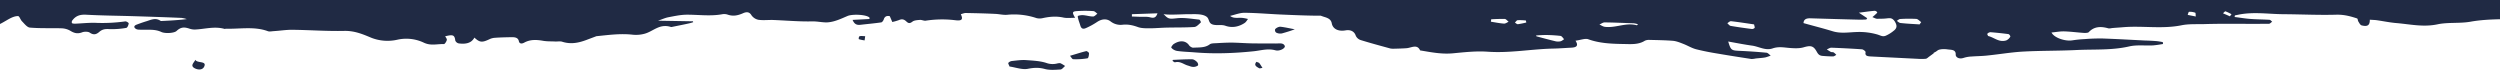 <svg xmlns="http://www.w3.org/2000/svg" viewBox="0 0 2500 69.85"><defs><style>.cls-1{fill:#202a44;}</style></defs><g id="Layer_2" data-name="Layer 2"><g id="Layer_1-2" data-name="Layer 1"><path class="cls-1" d="M1086.3,51.1c-5,1.2-9.8,2.8-16.3,4.7,1.2,1.4,2.2,3.4,3.2,3.4a68.33,68.33,0,0,0,14.3-.9c1-.2,1.5-3.3,1.5-5.1C1089,52.5,1086.9,51,1086.3,51.1Zm189.2-7.6c-7.5-.1-15,0-22.5-.1-7.1-.1-14.3-.7-21.3-.8-5.2,0-10.4.3-15.6.6-2.2.1-5,.1-6.3,1.1-4.8,3.7-10.9,3-16.5,3.4-1.3.1-3.5-1.3-4.2-2.4-3.2-4.7-9.4-5.5-15.9-.9-.3.4-2.4,2.6-1.8,3.4a9.86,9.86,0,0,0,6.2,3.2c5.7.8,11.5.9,17.3,1.4,19.5,1.6,38.9.9,58.4-1.1,7.3-.7,14.3-3.1,22.1-1,4.3,1.2,10.1-2.1,9.4-4.3C1283.4,42.4,1278.9,43.6,1275.5,43.5Zm-83.2,15.8c-6.5-.1-12.9.3-19.4.6l-.4,1c.8.5,1.9,1.5,2.5,1.4,5.3-1.3,8.5,2,12.7,3.2,1.8.5,3.6,1.4,5.4,1.4a7.52,7.52,0,0,0,4.8-1.4c.6-.6,0-2.6-.8-3.4C1196,60.9,1194,59.4,1192.3,59.3Zm64.2,2.5c-3.1,3.5.2,5,2.6,6.4.6.4,2.3-.2,3.4-.3-1.1-1.6-2-3.3-3.2-4.8C1258.9,62.6,1257.8,62.4,1256.5,61.8Zm18.7-32.7a3,3,0,0,0,1,3.5,8.94,8.94,0,0,0,5.8.8c4.3-1.2,8.6-2.5,12.8-4.1-5.4-1-10-2.1-14.7-2.6A8.16,8.16,0,0,0,1275.2,29.1ZM9.5,18.7c2.6-1.4,5.8-2.7,8.6-2.6,1.4.1,2.3,3.6,3.9,5.2,2.4,2.4,5,6,7.9,6.3,10.4.9,21,.4,31.5.7A18.74,18.74,0,0,1,70,30.6c3.9,2.4,7.3,3.6,12.2,1.7,2-.8,6-.8,7.5.3,4.2,2.9,7,1.6,9.8-.9,2.7-2.3,5.6-2.9,9.8-2.6a79.69,79.69,0,0,0,16.9-1.2c1.3-.2,2.3-2.9,2.5-4.5.1-.6-2.4-2.2-3.5-2a165,165,0,0,1-28.1,1.5c-7.3-.4-14.7.5-22.1.8-1.1,0-2.9-.2-3.1-.7a2.87,2.87,0,0,1,.6-2.8c3-3.9,6.8-5.8,13.3-5.5,16.1.9,32.3,1,48.4,1.5,15.8.5,31.5,1,47.3,1.7a31.34,31.34,0,0,1,5.3,1.2c-8.8,1.1-17.1,1.5-25.5,1.9a1.67,1.67,0,0,1-1.1-.4c-4.8-3-9.2-.8-13.6.6-3.4,1-6.7,2.2-9.9,3.4s-3,3.1-.4,4.5c1.4.7,3.6.6,5.5.6,6.6.3,13-.8,19.6,2.3,3.7,1.7,12.7,1.2,15.1-1,4.6-4.3,8.1-4,13.4-2.2a15.68,15.68,0,0,0,5.7.7c9.6-.5,19.1-3.4,28.9-.6.5.1,1.1-.2,1.7-.2,13.9.4,28.2-2.5,41.7,2.5,1.7.6,4.2,0,6.3-.1,6.2-.4,12.3-1.4,18.5-1.3,17.2.2,34.4,1.5,51.6,1.1,10.6-.2,18.9,3.5,27.1,6.9a44.41,44.41,0,0,0,26,1.9,41,41,0,0,1,26.3,2.9c7.2,3.5,13.5,1.2,20.2,1.5.9,0,2.6-2.6,2.9-4.1.3-1.1-1-2.5-1.6-3.7,7.9-2,9.4-1.3,10.1,4.3a4.82,4.82,0,0,0,3.4,2.8c6.8.9,12.7-.1,15.7-5.8,5.4,5,7.7,5.1,15.1,1.6a14.39,14.39,0,0,1,5.4-1.4c5.2-.4,10.5-.5,15.8-.6,3.9-.1,7.4.1,8.2,4.1.5,2.3,2.6,2.8,5.2,1.4,5.9-3.3,12.2-3.1,19-1.9,3.9.7,8.1.5,12.1.7,2.3.1,4.9-.4,6.9.2,8.6,2.8,16.4,1.2,24.2-1.7,3.4-1.3,6.7-2.5,10.1-3.8,12-1.2,24-2.9,36.3-1.5a32.44,32.44,0,0,0,12-1c8.7-2.4,14.9-10.4,26.3-6.7a3.75,3.75,0,0,0,1.1-.1c5.8-1.2,11.6-2.3,17.3-3.6,1.3-.3,2.6-.7,3.8-1.1a2.92,2.92,0,0,1-.2-.9l-34.9-.6c4.2-1.5,7.2-2.9,10.5-3.5,5.8-1.1,11.8-2.4,17.7-2.5,11.8-.1,23.7,1.7,35.6-.4a11,11,0,0,1,5.7.3c5.7,2,10.5.8,15.5-1.4,3.4-1.5,6.3-1.5,8.4,2.1a11.27,11.27,0,0,0,6.9,4.5c4.9.7,10.1,0,15.1.2,13,.5,26,1.7,38.9,1.4,5.6-.1,11.1,1.4,15.9.9,6.7-.6,13.1-3.7,19.2-6.3,4.6-2,18.1-1.6,21.8,1.4.4.3.1,1.1.2,1.6l-16.9.9c1.6,4,3.9,5.4,7.9,4.9,6.9-.8,13.8-1.4,20.7-2.4,1-.1,2.1-1.8,2.5-2.8.9-3.2,3.2-4.1,6.1-3.4l2.5,5.8a54.59,54.59,0,0,0,6.6-1.9c3.3-1.5,5.4-.6,7.5,1.4s3.5,2.1,6.1.1c1.6-1.3,4.9-1.5,7.5-1.7,1.8-.1,3.9,1,5.6.8a108,108,0,0,1,29.5-.5c6.9.9,8.2-.8,5.7-6,1.6-.4,3.3-1.2,4.9-1.2,9.9.2,19.8.4,29.8.9,3.9.2,7.8,1.2,11.5.9a70.24,70.24,0,0,1,29.5,3.3,13.42,13.42,0,0,0,6.3,0c6.9-1.5,13.7-2.1,20.8-.5,3.4.7,7.3.2,11.5.2-3.4-5.9-3-6.5,3.6-6.8a118.41,118.41,0,0,1,14.6.1c1.5.1,2.8,1.7,4.1,2.6-1.4,1-2.9,2.8-4.3,2.8-3.1,0-6.3-1-9.5-1.3a13.32,13.32,0,0,0-5.6.7c-.5.2,0,2.2.3,3.3.5,2,1.3,3.9,1.9,5.9.7,2.5,1.9,4.7,5.7,3a73.2,73.2,0,0,0,11.3-6.2c4.4-2.9,9.4-3.6,13.5-.4a16.26,16.26,0,0,0,12.2,3.2c5.5-.5,10.1.6,15.1,2.4,3.3,1.2,7.6,1.2,11.4,1.2,6,0,12-.6,18.1-.7,9-.2,17.9,0,26.8-.6,2.4-.2,4.6-2.8,6.5-4.5.4-.4-.9-2.8-1.6-2.9-7.2-.7-14.7-2.1-21.8-1.4-7.9.8-9,1.3-14-4.4,1.4,1.6,21.2.3,24.4.4,5.6.1,14-.8,18.6,2.4,3.4,2.3,1.5,6.5,6.6,8,4,1.1,8.2-.3,12.5,1.2,6.8,2.4,13.5.9,19.1-2.8,1.5-1,2.3-2.6,3.4-4a36.93,36.93,0,0,0-5.6-1.1c-4.2-.4-8.8.9-12.3-2,5.1-1.2,9.9-3.2,14.6-3.1,12.6.1,25.2,1.3,37.9,1.8,11.7.5,23.3,1,34.9,1.1h3.3c1.3.5,2.7,1,4.1,1.4,4.1,1.3,6.3,2.9,6.9,6.4,1.1,5.5,6.5,8.1,13.6,6.9,5.5-1,9.1,1.3,10.4,5.4a8.21,8.21,0,0,0,5,4.3c9.7,3,19.7,5.7,29.6,8.4a17.9,17.9,0,0,0,4,.2c4.1-.1,8.2-.2,12.2-.5,4.8-.4,10.6-4.4,13.5,2.2,10.9,1.8,21.5,4,33,2.9s23.1-2.4,34.4-1.6c22.1,1.6,43.5-2.6,65.3-3.1,6-.1,12-.6,18.1-.9,5-.2,8.2-1.5,4.6-7,4.8-.6,9.6-2.5,12.6-1.5,11.3,4.1,23,4.6,35,4.8,7.5.1,15.3.9,21.8-3.3a10,10,0,0,1,4.5-.8c7.8.2,15.7.3,23.4.9,3.5.3,7,1.7,10.3,3,4.5,1.7,8.5,4.3,13.2,5.5,7.2,1.8,14.5,3.2,22,4.4,11,1.9,22.1,3.6,33.1,5.3a20.07,20.07,0,0,0,4.2-.5c3.3-.4,6.6-.5,9.8-1.1a47.18,47.18,0,0,0,5.3-1.8c-1.4-1-2.8-2.8-4.3-2.9-8.5-.8-17-1.4-25.6-1.8-9.6-.4-9.8-.4-12.6-9.4,8.3,1.5,15.9,3,23.7,4.1,7,.9,13.5,5.3,20.7,2.8,5.8-2,10.9-1,16.4-.5,4.7.4,10,.7,14.3-.5,6.5-1.9,9.6-2,12.7,3,1.6,2.5,2.3,5.2,6.6,5.5,3.5.3,7,.5,10.5.5,1.1,0,2.1-1,3.2-1.5a12.74,12.74,0,0,0-2.7-2.5c-.7-.4-2-.1-2.8-.5-1.4-.8-2.7-1.6-4-2.5,1.6-.6,3.2-1.8,4.7-1.7,10.1.4,20.3.9,30.4,1.6,1.4.1,3.9,2.1,3.7,2.9-.9,4.1,2.5,4.1,6,4.3l47.7,2.4a40.07,40.07,0,0,0,6-.1,2.77,2.77,0,0,0,.9-.1,8.68,8.68,0,0,0,2.3-1.6l5.2-3.8v-.5a16.76,16.76,0,0,0,3.8-2.3c1.9-1.5,6.9-1.6,10.1-1.1s8.4-.1,8.1,5.2c-.1,2.5,3.2,5,8.2,3.2a31.06,31.06,0,0,1,7.9-1.3c5.2-.4,10.5-.4,15.7-1,11.8-1.2,23.4-3.2,35.2-3.9,18-1,36.2-.7,54.3-1.6,17.4-.8,35,.4,52.3-3.6,7.4-1.7,15.9-.6,23.8-1,3.3-.3,6.6-.8,9.9-1.4a12.25,12.25,0,0,0-.2-1.9c-2.1-.4-4.2-.8-6.4-1q-5.85-.45-11.7-.6c-13.9-.7-27.8-1.5-41.7-2-6.2-.1-12.3.1-18.4.6q-6,.3-12,1.2c-7.1,1.3-18.5-2.4-21.1-7.8,4.5-.4,8.9-1.3,13.1-1.1,6.4.2,12.8,1.1,19.2,1.5,1.6.1,4.2,0,4.9-.7,5.2-5.6,11.7-6.1,19.5-3.9,1.3.4,3.1-.2,4.6-.3,3.5-.3,7-.5,10.5-.8,19.3-1.6,38.8,2,58.1-1.9,7.2-1.5,15.1-1,22.7-1.2,6.8-.2,13.7-.3,20.5-.3,14.8,0,29.5.1,44.3,0,1.1,0,2.2-1.4,3.3-2.1-.9-.6-1.7-1.8-2.6-1.9-6.6-.4-13.2-.4-19.7-.9-5.1-.4-10.2-1.3-15.3-1.9l.3-1.6,4.4-.9c14.7-2.8,29.5-.4,44.2-.3,17.6.1,35.2,1,52.7.5,7.8-.2,14.1,1.5,20.8,3.7.9.3.7,2.2,1.4,3.2.9,1.4,1.8,3.4,3.3,3.8,5.9,1.5,8.2-.2,8.1-5.7,2.3.2,4.6.2,6.9.5,6.3.9,12.5,2.2,18.9,2.8,13.9,1.1,27.5,4.4,42,1.3,10.5-2.2,22.3-.7,32.9-2.6,9.76-1.76,19.63-2.22,29.5-2.47V0H0V24C3.25,22.4,6.27,20.44,9.5,18.7Zm2215.9-7.4a48.51,48.51,0,0,1,6.1,2.9l-1.6,2.1-6.9-3C2223.8,12.5,2225.1,11.2,2225.4,11.3Zm-36.3.5a15.87,15.87,0,0,1,6.1.9c.6.2.3,1.9.6,3.8l-8.1-1.6C2188.1,13.8,2188.5,11.8,2189.1,11.8ZM1987.4,33.7a4.59,4.59,0,0,1,3.1-1.5c6,.5,12,1.1,17.9,1.9.9.1,2.2,2.1,1.9,2.6a9,9,0,0,1-4,3.7c-7.3,2.3-11.9-2.9-18.2-4.4C1987.8,35.2,1987,34.2,1987.4,33.7ZM1900.1,19a144.27,144.27,0,0,1,16.1-.1c1.8.1,3.3,2.1,5,3.2-.5.8-1.1,1.5-1.6,2.3-6.4-.4-12.8-.7-19.1-1.4-1.3-.1-2.5-1.4-3.7-2.1C1897.9,20.2,1899,19.1,1900.1,19Zm-89.8-.7c16.6.5,33.2,1,49.8,1.4,2.1,0,4.1-.1,6.2-.2l.9-1.3-8.3-5.5c5.7-.7,10.7-1.5,15.8-1.9a3.34,3.34,0,0,1,2.5,1.5c.2.6-1,1.4-1.6,2-1,1-2.1,1.9-3.2,2.8,1.6.6,3.3,1.7,4.9,1.7,3.1-.1,6.3,0,9.3-.4,2.3-.2,4.1-.6,6,.7a8.64,8.64,0,0,1,2.6,3.1c1.1,1.9,1.8,4.1.8,6a6.89,6.89,0,0,1-2.1,2.4,34.08,34.08,0,0,1-7.9,5c-3.3,1.5-5.3-.1-8.6-1.1a64.87,64.87,0,0,0-20.1-2.5c-8.3.2-16.5,1.8-24.8-.8-9.4-2.9-19.1-5.3-29-8.1C1803.7,19.6,1805.9,18.2,1810.3,18.3Zm-79.2,2.9c7.8.9,15.4,2.1,23,3.2.3,1.9.9,2.9.5,3.5a3.48,3.48,0,0,1-2.7,1.1c-7.1-.9-14.2-1.9-21.2-3.1-1.3-.2-2.3-1.8-3.4-2.7C1728.5,22.5,1729.9,21,1731.1,21.2Zm-126.5,1.2c9.9.1,19.6.6,29.3.9a18.9,18.9,0,0,1,4.1,1c-.9.8-1.1,1-1.1,1-11-3.1-21.3,3-32.2,1.5-1.9-.3-3.5-1.5-5.3-2.3C1601.2,23.8,1602.9,22.4,1604.6,22.4ZM1544.8,35a137.73,137.73,0,0,1,15.7.9c1.4.2,2.4,2.1,3.6,3.3-1.3.9-2.5,2-4.1,2.2a11.47,11.47,0,0,1-5.2-.3c-6.2-1.5-12.2-3.1-18.4-4.8a3,3,0,0,0-.4-.8C1538.9,35.2,1541.9,35.1,1544.8,35Zm-27.2-14.8a57.08,57.08,0,0,1,8.3.3l.4,2a78.06,78.06,0,0,1-8.4,1.7c-.9.1-2-1-3-1.6C1515.8,21.8,1516.6,20.3,1517.6,20.2Zm-26.4-.9c4.5-.3,9-.4,13.5-.4,1.3.1,2.6,1.8,3.9,2.8-1.5.8-3.2,2-4.6,1.9-4.4-.3-8.7-1.2-13.1-1.9Zm-359.3-5.1,25.6-.9c-1.5,4.2-3.3,5.1-7.5,4-3.1-.8-6.7-.4-10.1-.5l-8-.3ZM195.4,59.8c-1.5,3-5.5,5.8-.8,8.4,3.1,1.7,7.7,2.1,9.5-1.4C207.3,60.5,197,63.5,195.4,59.8ZM859.5,36.3c-.7.2-1,2.7-.6,2.9a38.58,38.58,0,0,0,5.7,1.2c.2-1.1.3-2.3.6-4.2C862.7,36.1,860.8,35.8,859.5,36.3Zm197.6,27.2a18.45,18.45,0,0,1-10.9-.6c-6.2-2-13.4-2.3-20.2-2.8-4.6-.3-9.3.4-14,.9a5.67,5.67,0,0,0-3.6,1.8c-.5.6.5,1.9,1.1,3.7,6.1.9,12.8,3.4,18.4,2.3,6.2-1.2,11-1.4,17,.2,4.7,1.3,10.4.8,15.6.5,1.6-.1,3.1-2.3,4.6-3.5a32.35,32.35,0,0,0-4.7-2.8A9.26,9.26,0,0,0,1057.1,63.5Z"/></g></g></svg>